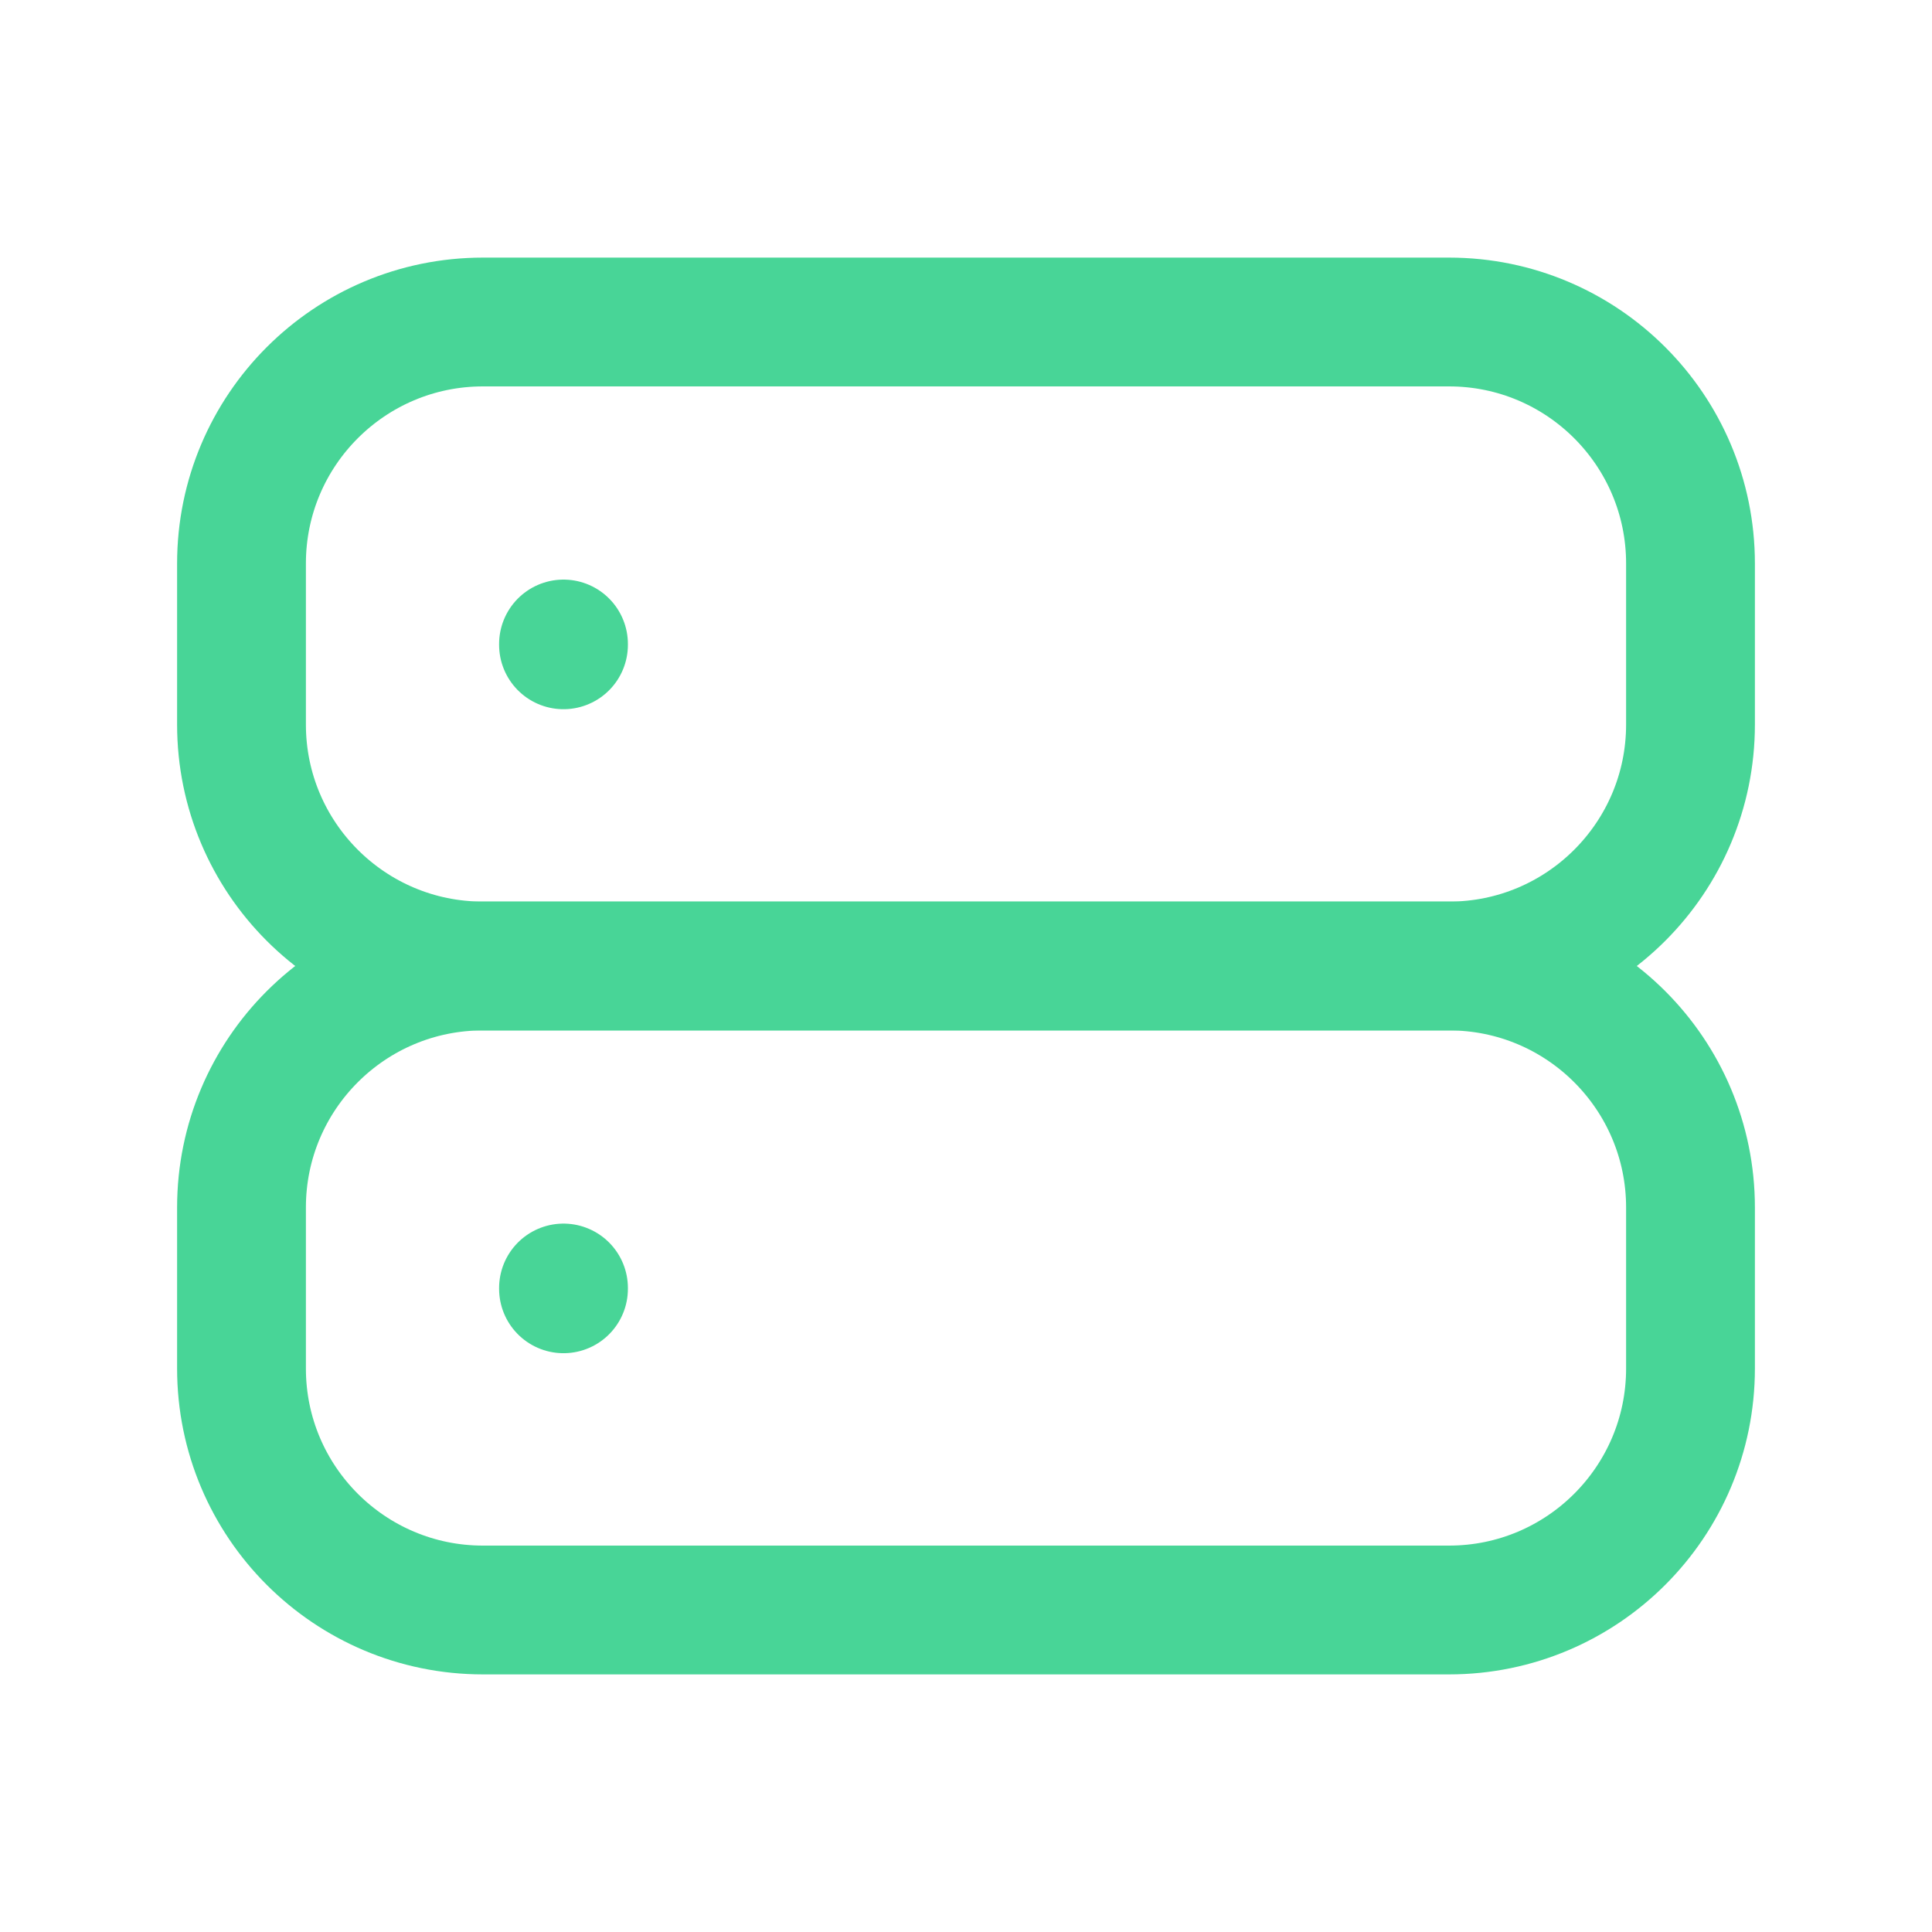 <svg width="60" height="60" viewBox="0 0 60 60" fill="none" xmlns="http://www.w3.org/2000/svg">
<path d="M45 10H15C10.858 10 7.5 13.358 7.5 17.5V22.5C7.5 26.642 10.858 30 15 30H45C49.142 30 52.5 26.642 52.5 22.5V17.5C52.5 13.358 49.142 10 45 10Z" stroke="#48D597" stroke-width="4" stroke-linecap="round" stroke-linejoin="round"/>
<path d="M45 30H15C10.858 30 7.5 33.358 7.5 37.5V42.5C7.5 46.642 10.858 50 15 50H45C49.142 50 52.5 46.642 52.5 42.5V37.5C52.5 33.358 49.142 30 45 30Z" stroke="#48D597" stroke-width="4" stroke-linecap="round" stroke-linejoin="round"/>
<path d="M17.5 20V20.025" stroke="#48D597" stroke-width="4" stroke-linecap="round" stroke-linejoin="round"/>
<path d="M17.5 40V40.025" stroke="#48D597" stroke-width="4" stroke-linecap="round" stroke-linejoin="round"/>
</svg>
